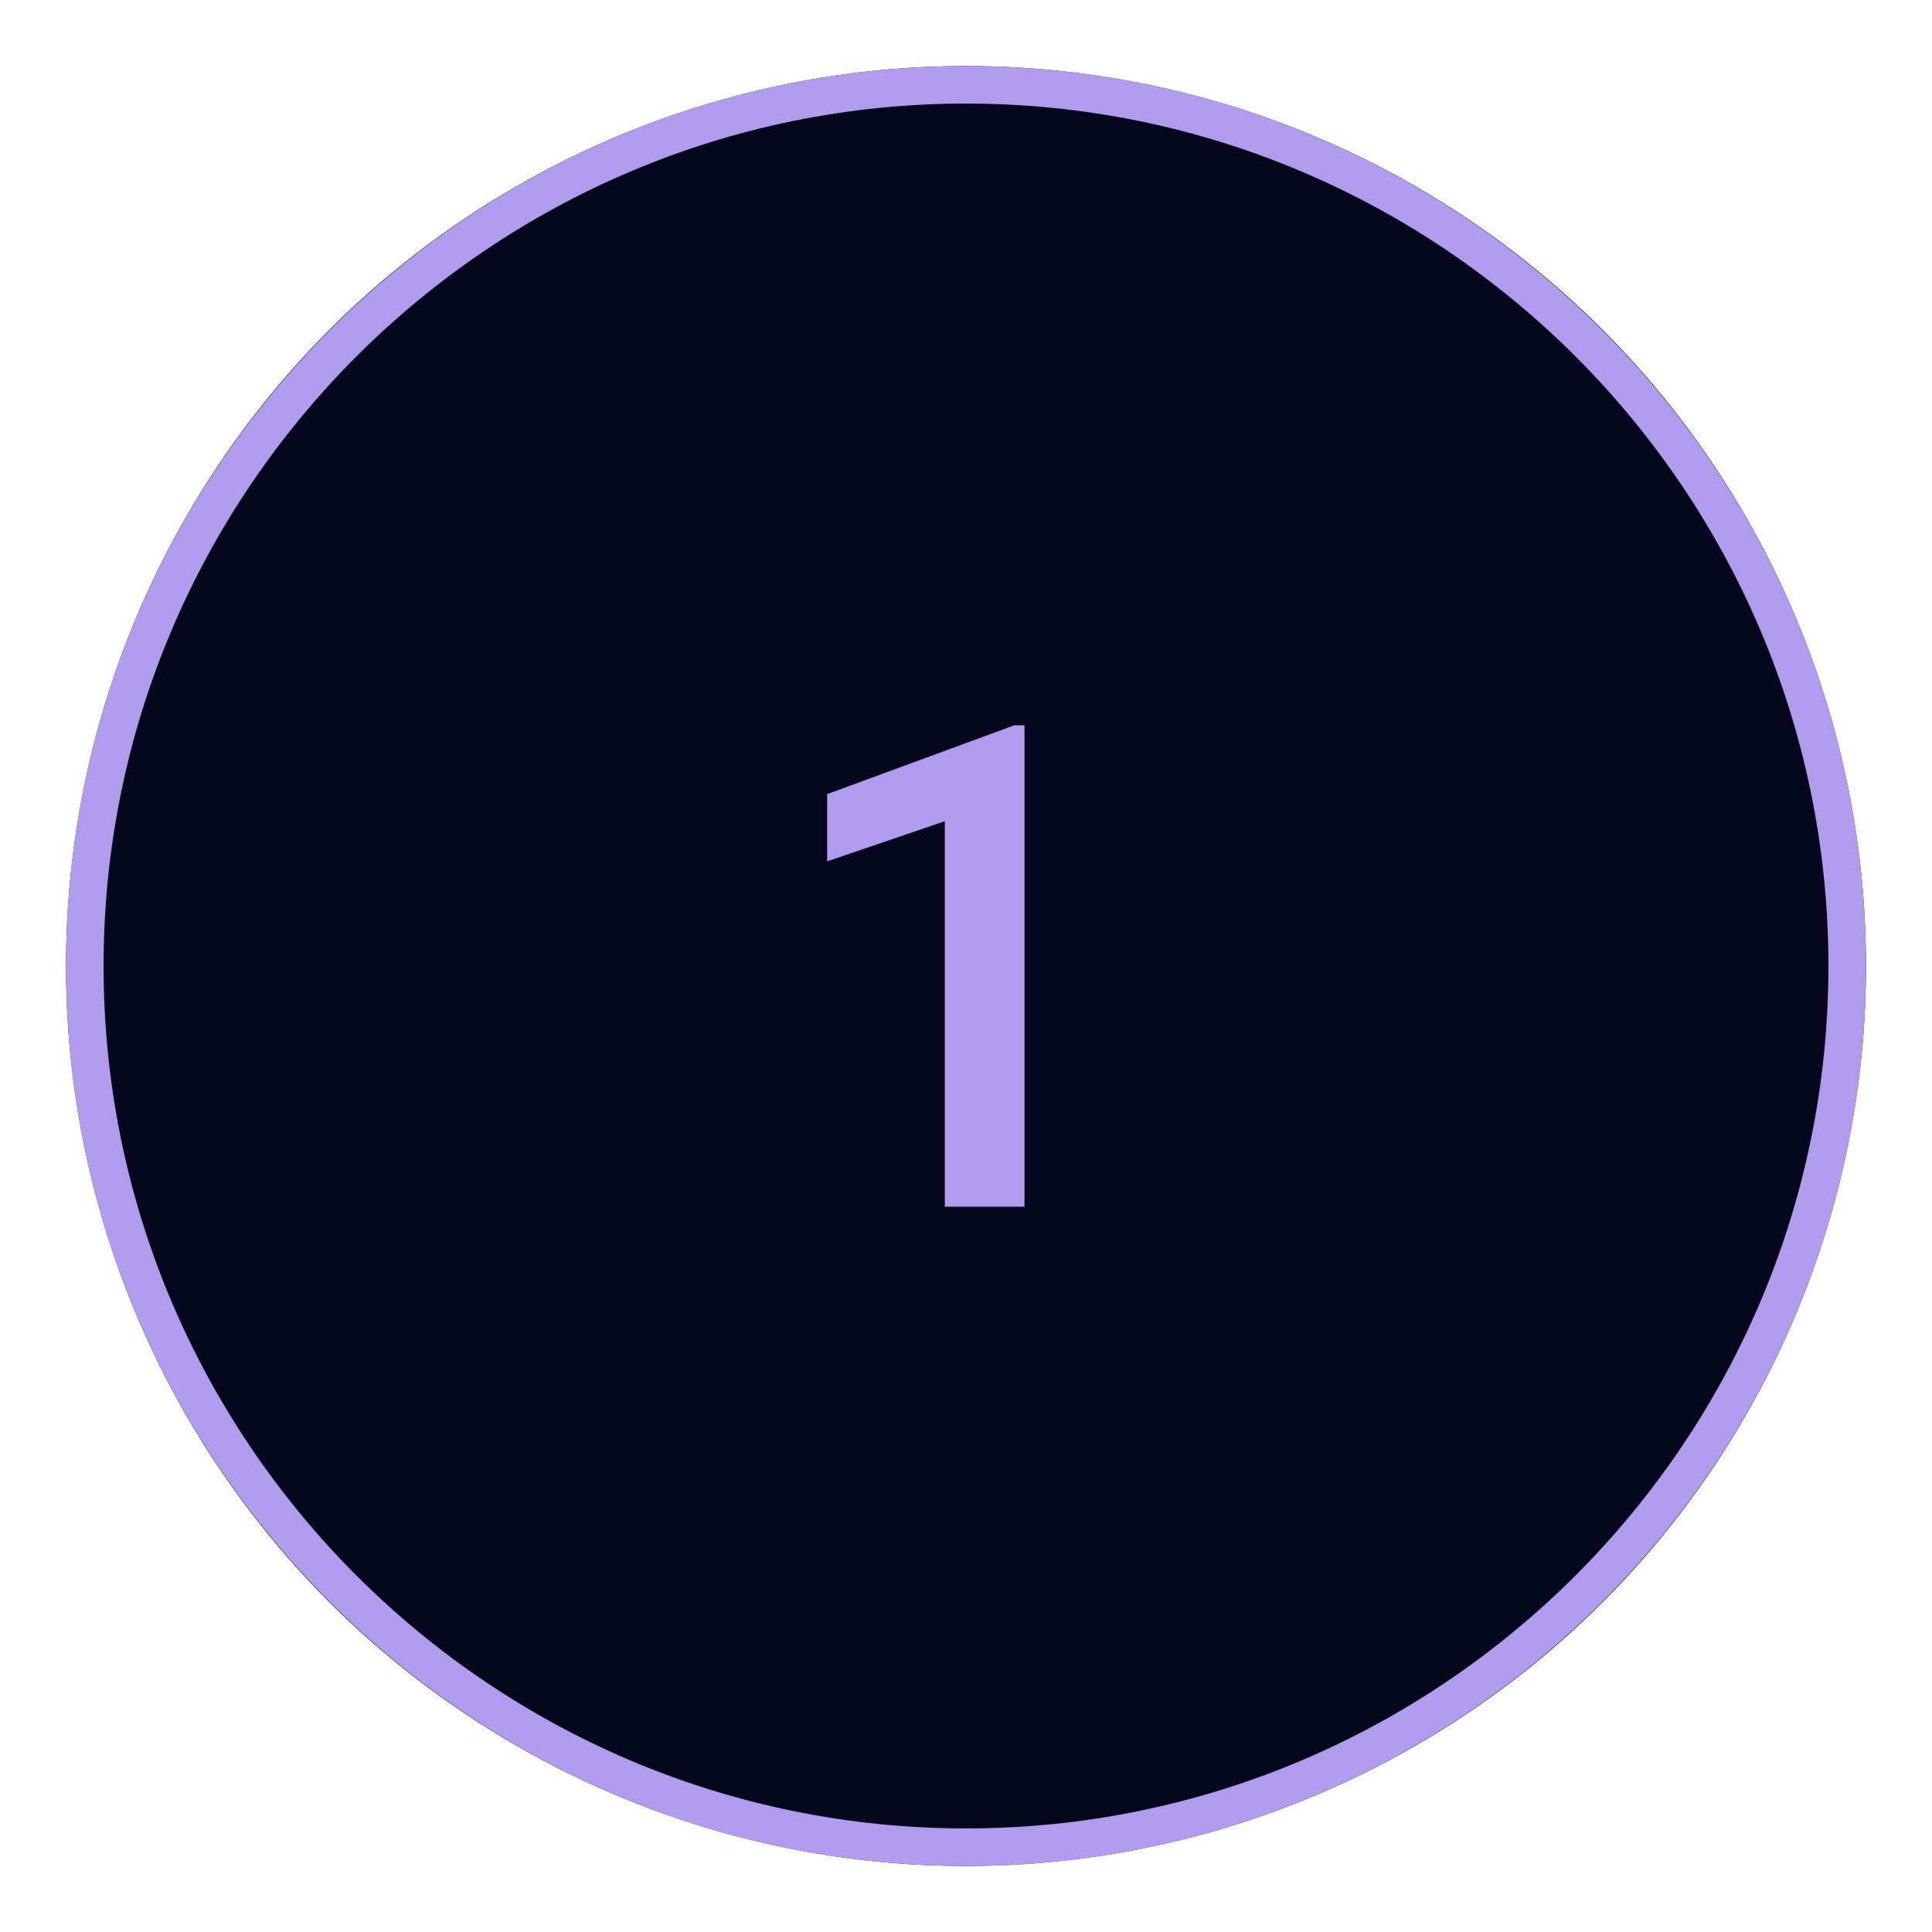 <?xml version="1.0" encoding="UTF-8"?> <svg xmlns="http://www.w3.org/2000/svg" id="Calque_1" data-name="Calque 1" viewBox="0 0 144 144"><defs><style> .cls-1 { fill: #b19bec; } .cls-1, .cls-2 { stroke-width: 0px; } .cls-2 { fill: #05071c; } .cls-3 { isolation: isolate; } </style></defs><g id="Ellipse_108" data-name="Ellipse 108"><circle class="cls-2" cx="72" cy="72" r="67.08"></circle><path class="cls-1" d="m72,139.08c-36.99,0-67.08-30.09-67.08-67.08S35.01,4.92,72,4.92s67.08,30.09,67.08,67.08-30.09,67.08-67.08,67.08Zm0-131.36C36.55,7.72,7.72,36.55,7.72,72s28.84,64.28,64.28,64.28,64.28-28.84,64.28-64.28S107.45,7.72,72,7.72Z"></path></g><g id="_1" data-name=" 1" class="cls-3"><g class="cls-3"><path class="cls-1" d="m76.36,89.94h-5.94v-28.73l-8.77,2.99v-5.01l13.95-5.13h.76v35.89Z"></path></g></g></svg> 